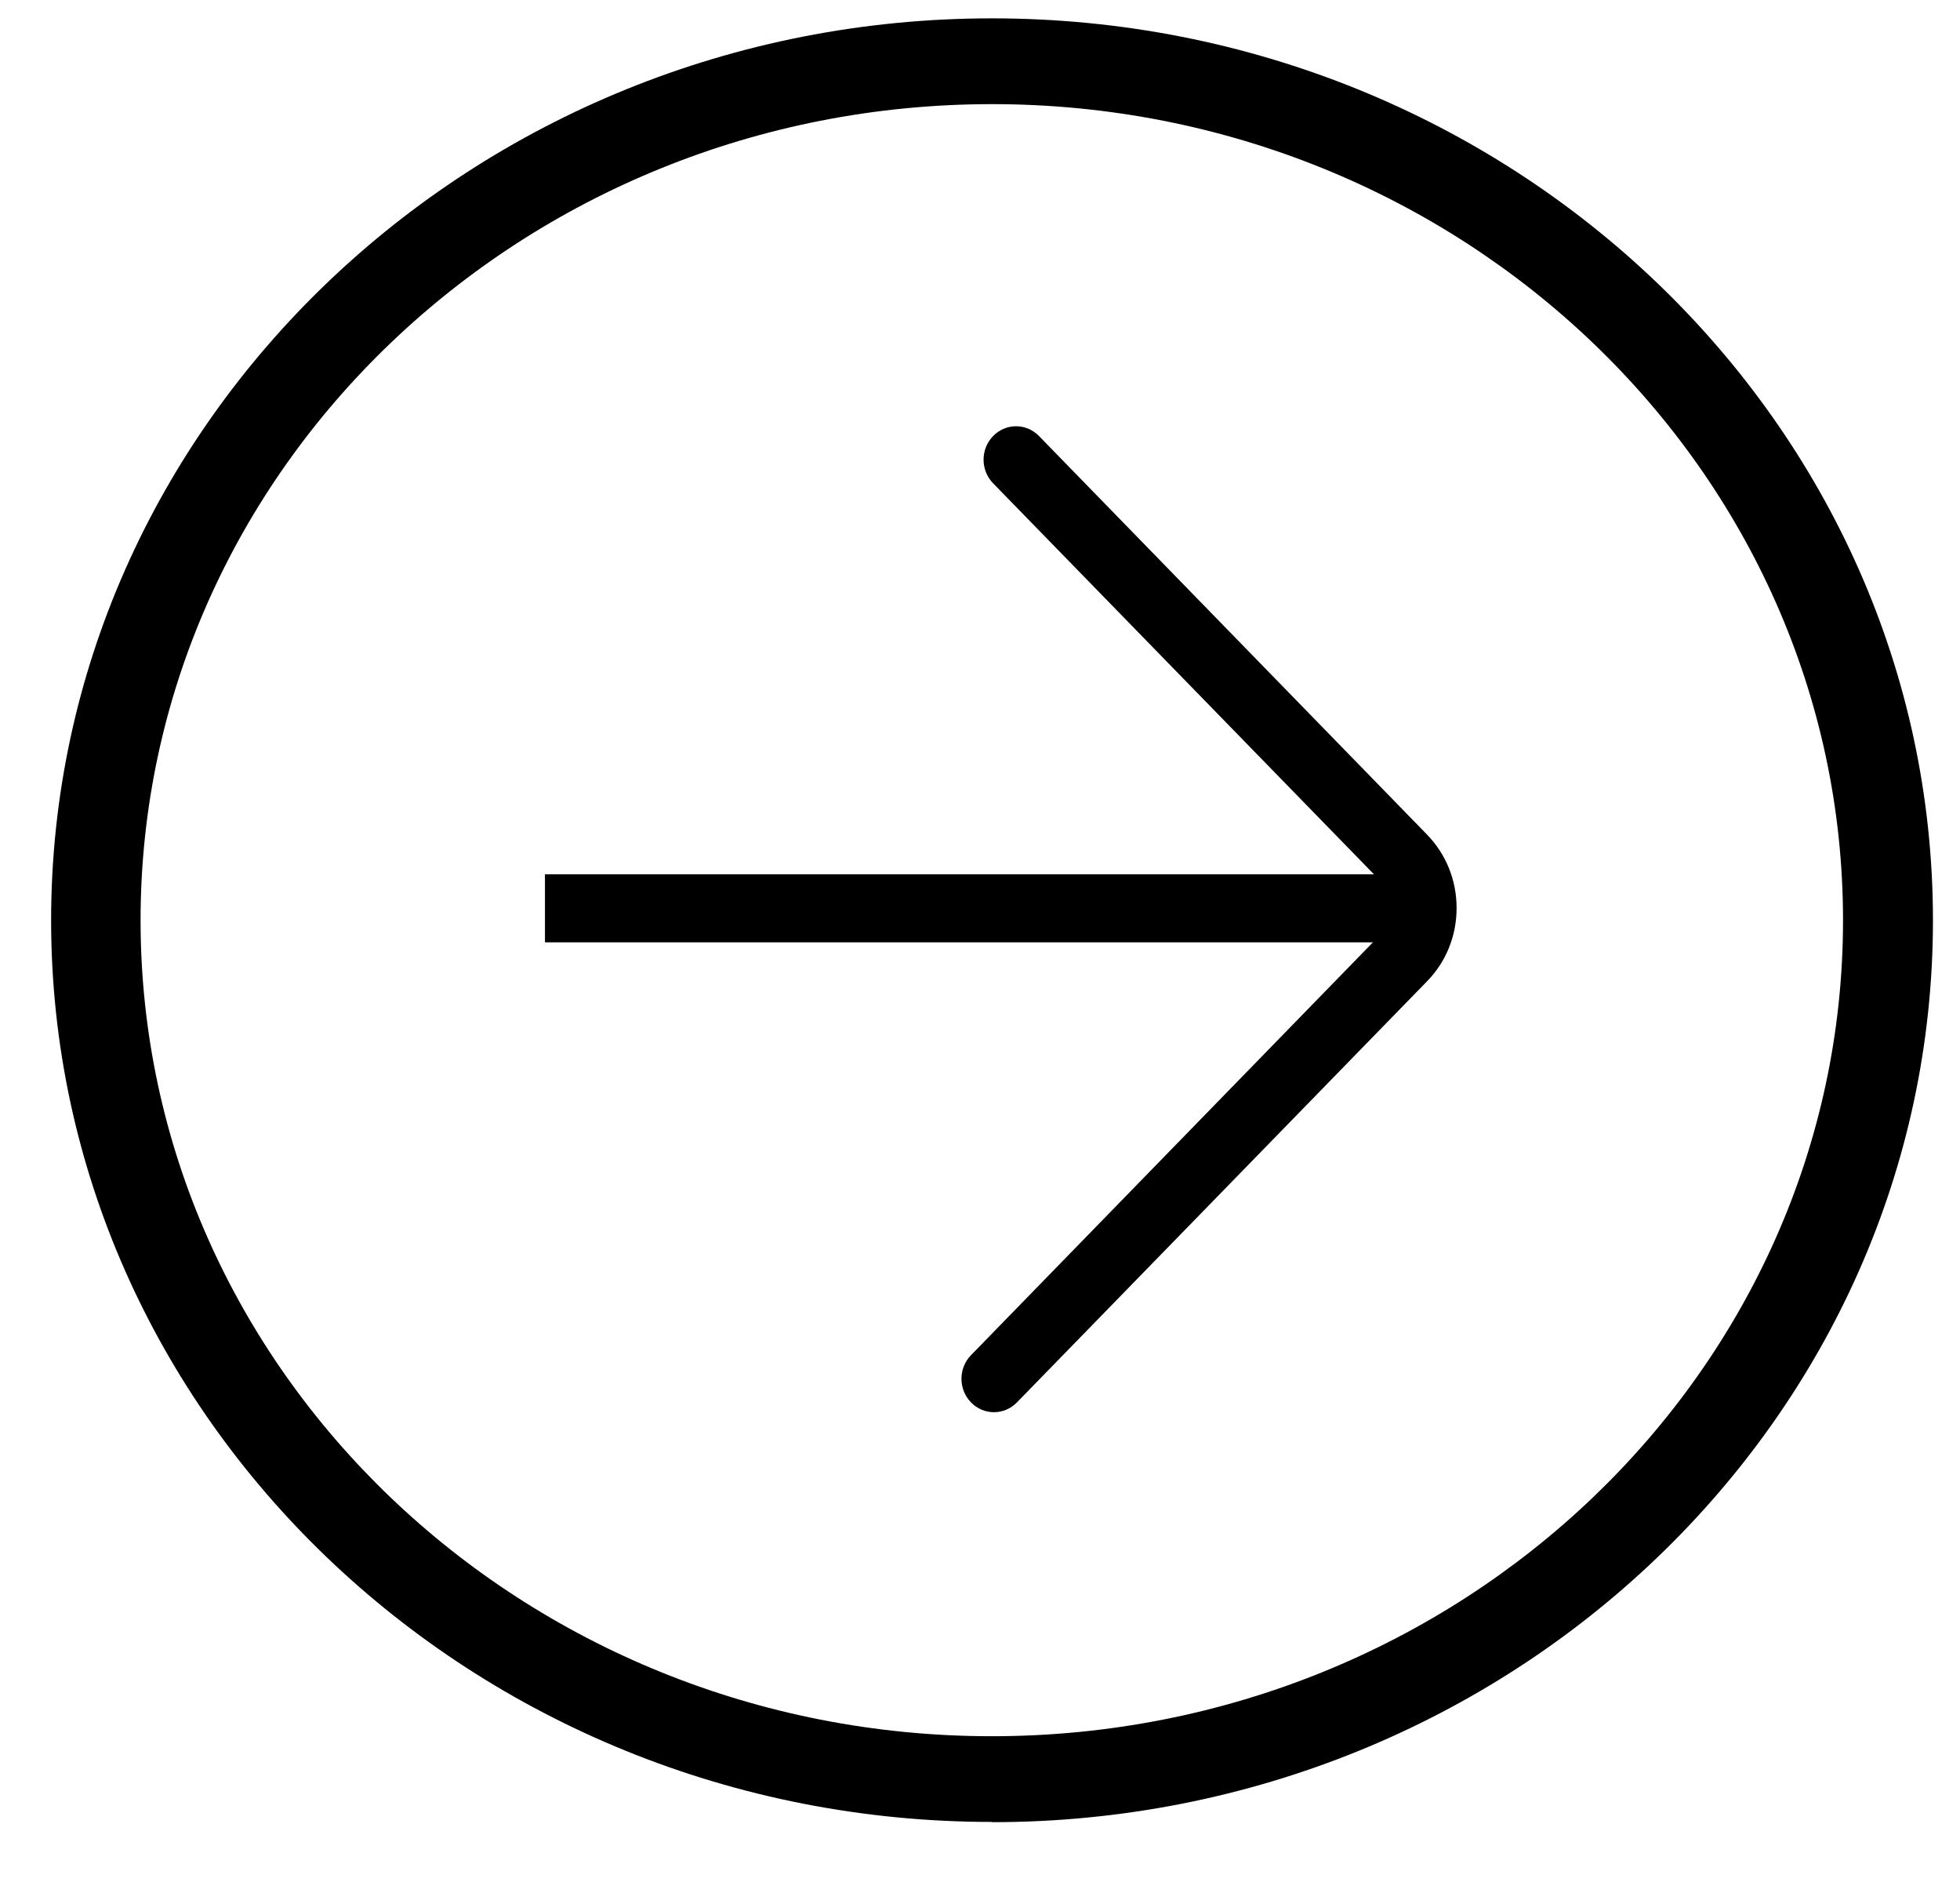<svg width="25" height="24" viewBox="0 0 25 24" fill="none" xmlns="http://www.w3.org/2000/svg">
<g clip-path="url(#clip0_184_14347)">
<path d="M12.653 23.234C6.036 23.234 0.652 18.075 0.652 11.736C0.652 5.397 6.036 0.234 12.653 0.234C19.271 0.234 24.655 5.394 24.655 11.736C24.655 18.078 19.271 23.237 12.653 23.237V23.234ZM12.653 1.328C6.664 1.328 1.793 5.996 1.793 11.736C1.793 17.476 6.664 22.141 12.65 22.141C18.637 22.141 23.508 17.473 23.508 11.736C23.508 5.999 18.64 1.328 12.653 1.328Z" fill="black"/>
<g clip-path="url(#clip1_184_14347)">
<path d="M12.678 18.009C12.572 18.009 12.466 17.967 12.385 17.884C12.223 17.717 12.223 17.448 12.385 17.282L17.614 11.912C17.702 11.822 17.749 11.704 17.749 11.576C17.749 11.449 17.702 11.331 17.614 11.241L12.667 6.163C12.505 5.996 12.505 5.727 12.667 5.561C12.829 5.394 13.091 5.394 13.253 5.561L18.2 10.641C18.444 10.891 18.579 11.224 18.579 11.579C18.579 11.933 18.446 12.266 18.2 12.516L12.971 17.884C12.89 17.967 12.784 18.009 12.678 18.009Z" fill="black"/>
</g>
<rect x="6.951" y="11.149" width="11.117" height="0.868" fill="black"/>
</g>
<defs>
<clipPath id="clip0_184_14347">
<rect width="24" height="23" fill="white" transform="translate(0.652 0.234)"/>
</clipPath>
<clipPath id="clip1_184_14347">
<rect width="12.573" height="6.316" fill="white" transform="translate(12.263 18.009) rotate(-90)"/>
</clipPath>
</defs>
</svg>
